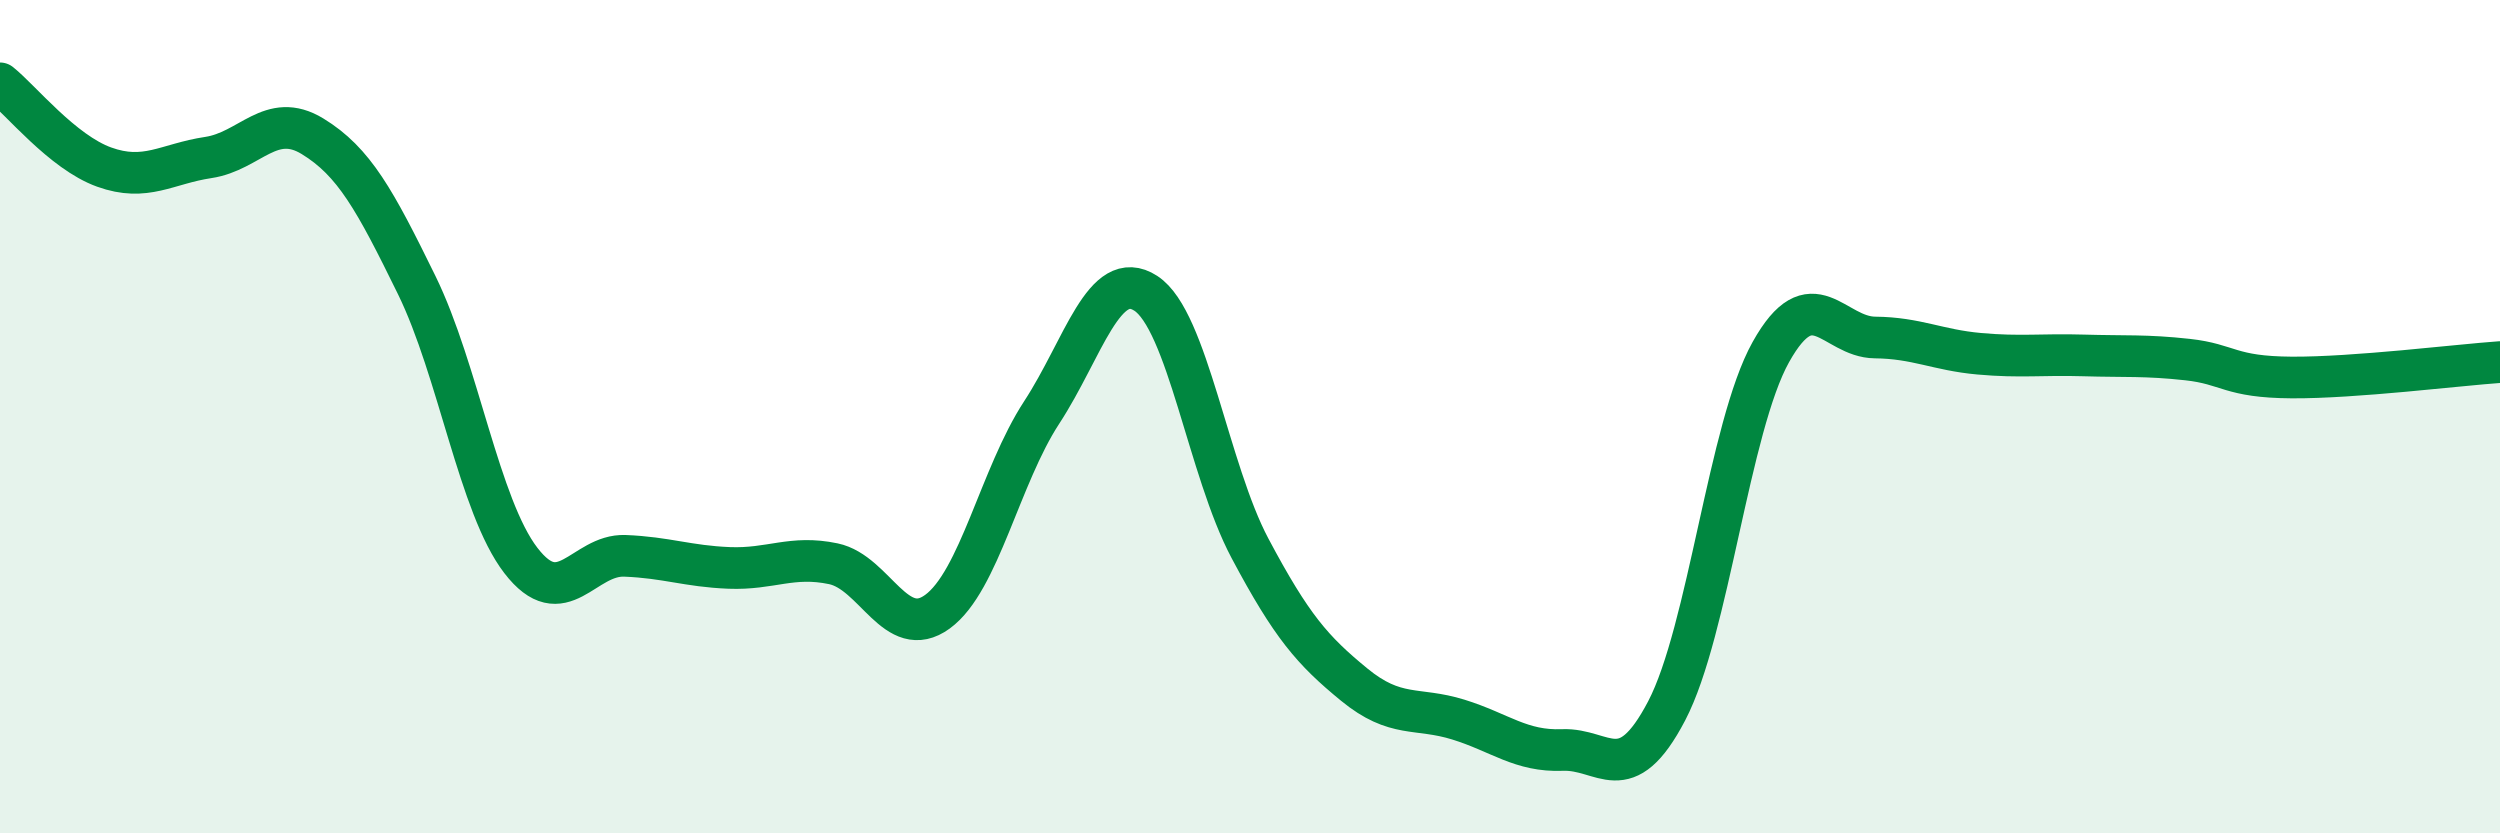 
    <svg width="60" height="20" viewBox="0 0 60 20" xmlns="http://www.w3.org/2000/svg">
      <path
        d="M 0,2 C 0.5,2.4 1.5,3.65 2.5,4.01 C 3.5,4.37 4,3.93 5,3.78 C 6,3.63 6.5,2.66 7.5,3.27 C 8.5,3.88 9,4.8 10,6.84 C 11,8.88 11.5,12.15 12.5,13.45 C 13.5,14.75 14,13.3 15,13.34 C 16,13.38 16.5,13.59 17.5,13.63 C 18.5,13.67 19,13.32 20,13.53 C 21,13.74 21.5,15.41 22.5,14.68 C 23.5,13.95 24,11.43 25,9.9 C 26,8.37 26.5,6.39 27.5,7.04 C 28.5,7.69 29,11.28 30,13.16 C 31,15.04 31.5,15.61 32.5,16.43 C 33.5,17.25 34,16.96 35,17.27 C 36,17.58 36.5,18.04 37.5,18 C 38.5,17.96 39,18.97 40,17.06 C 41,15.15 41.5,10.24 42.5,8.45 C 43.5,6.66 44,8.09 45,8.1 C 46,8.11 46.5,8.4 47.5,8.49 C 48.5,8.58 49,8.5 50,8.53 C 51,8.56 51.5,8.52 52.5,8.63 C 53.5,8.74 53.5,9.05 55,9.06 C 56.5,9.07 59,8.76 60,8.69L60 20L0 20Z"
        fill="#008740"
        opacity="0.1"
        stroke-linecap="round"
        stroke-linejoin="round"
      />
      <path
        d="M 0,2 C 0.5,2.4 1.5,3.65 2.5,4.01 C 3.5,4.37 4,3.93 5,3.78 C 6,3.63 6.5,2.66 7.5,3.27 C 8.5,3.88 9,4.8 10,6.84 C 11,8.88 11.5,12.15 12.5,13.45 C 13.5,14.75 14,13.3 15,13.34 C 16,13.38 16.5,13.59 17.5,13.63 C 18.5,13.67 19,13.32 20,13.53 C 21,13.74 21.5,15.41 22.5,14.68 C 23.5,13.95 24,11.43 25,9.9 C 26,8.37 26.5,6.39 27.5,7.04 C 28.5,7.69 29,11.28 30,13.16 C 31,15.04 31.5,15.61 32.5,16.43 C 33.5,17.25 34,16.96 35,17.27 C 36,17.58 36.5,18.04 37.5,18 C 38.5,17.96 39,18.97 40,17.06 C 41,15.15 41.5,10.24 42.5,8.45 C 43.5,6.66 44,8.09 45,8.1 C 46,8.11 46.5,8.4 47.5,8.49 C 48.5,8.58 49,8.5 50,8.53 C 51,8.56 51.5,8.52 52.5,8.63 C 53.5,8.74 53.5,9.05 55,9.06 C 56.5,9.07 59,8.76 60,8.69"
        stroke="#008740"
        stroke-width="1"
        fill="none"
        stroke-linecap="round"
        stroke-linejoin="round"
      />
    </svg>
  